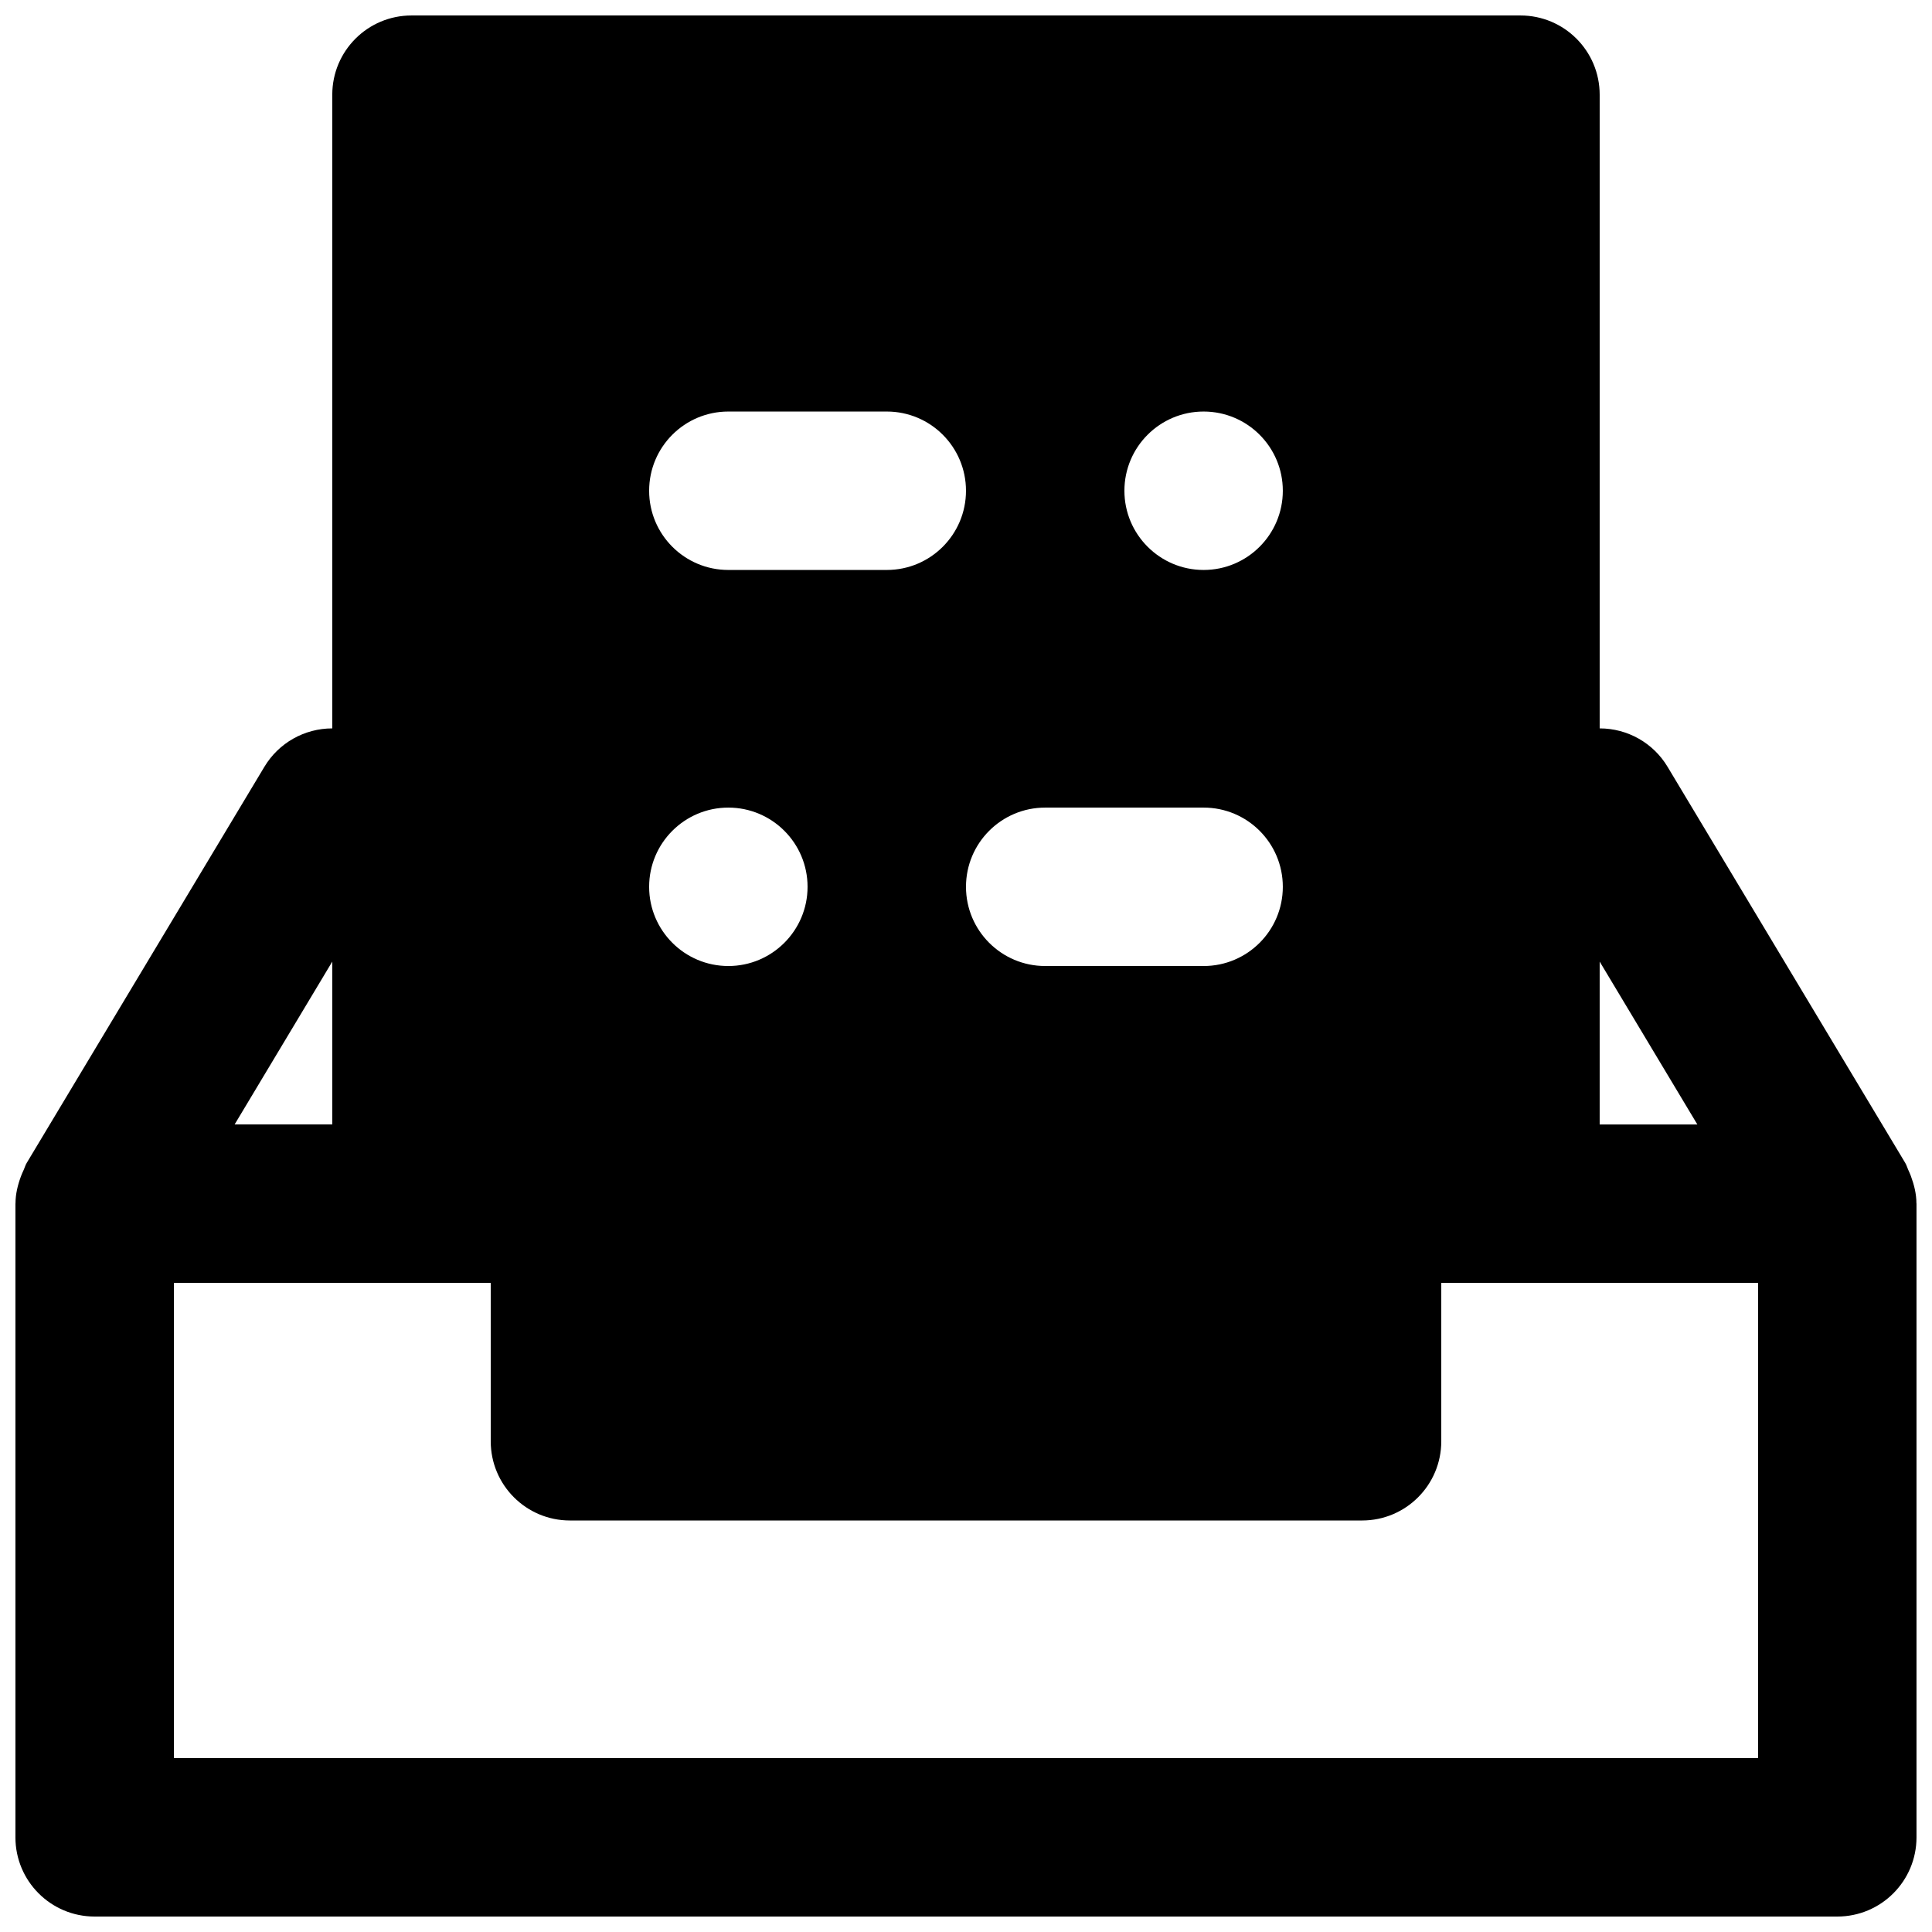 <?xml version="1.0" encoding="UTF-8"?>
<!-- Uploaded to: ICON Repo, www.svgrepo.com, Generator: ICON Repo Mixer Tools -->
<svg width="800px" height="800px" version="1.1" viewBox="144 144 512 512" xmlns="http://www.w3.org/2000/svg">
 <defs>
  <clipPath id="a">
   <path d="m148.09 148.09h503.81v503.81h-503.81z"/>
  </clipPath>
 </defs>
 <g clip-path="url(#a)">
  <path d="m609.92 609.92h-419.84v-125.95h83.969v41.984c0 11.59 9.383 20.992 20.992 20.992h209.92c11.609 0 20.992-9.402 20.992-20.992v-41.984h83.969zm-377.86-211.09v43.16h-25.883zm104.96-40.809c11.586 0 20.992 9.402 20.992 20.992 0 11.586-9.406 20.992-20.992 20.992-11.59 0-20.992-9.406-20.992-20.992 0-11.59 9.402-20.992 20.992-20.992zm0-104.96h41.984c11.605 0 20.992 9.402 20.992 20.992 0 11.586-9.387 20.992-20.992 20.992h-41.984c-11.609 0-20.992-9.406-20.992-20.992 0-11.59 9.383-20.992 20.992-20.992zm83.969 104.96h41.984c11.605 0 20.988 9.402 20.988 20.992 0 11.586-9.383 20.992-20.988 20.992h-41.984c-11.609 0-20.992-9.406-20.992-20.992 0-11.59 9.383-20.992 20.992-20.992zm41.984-104.96c11.586 0 20.988 9.402 20.988 20.992 0 11.586-9.402 20.992-20.988 20.992-11.59 0-20.992-9.406-20.992-20.992 0-11.59 9.402-20.992 20.992-20.992zm130.84 188.93h-25.883v-43.16zm56.617 13.727c-0.23-0.609-0.484-1.176-0.754-1.762-0.273-0.59-0.422-1.219-0.777-1.785l-62.977-104.96c-3.777-6.316-10.602-10.18-17.992-10.18v-167.94c0-11.586-9.383-20.992-20.992-20.992h-293.89c-11.609 0-20.992 9.406-20.992 20.992v167.94c-7.391 0-14.211 3.863-17.992 10.18l-62.977 104.96c-0.355 0.566-0.5 1.195-0.773 1.785-0.273 0.586-0.527 1.152-0.758 1.762-0.859 2.332-1.449 4.723-1.449 7.16 0 0.039-0.02 0.062-0.02 0.105v167.93c0 11.59 9.383 20.992 20.992 20.992h461.82c11.609 0 20.992-9.402 20.992-20.992v-167.93c0-0.043-0.02-0.066-0.02-0.105 0-2.438-0.59-4.828-1.449-7.16z" fill-rule="evenodd"/>
 </g>
</svg>